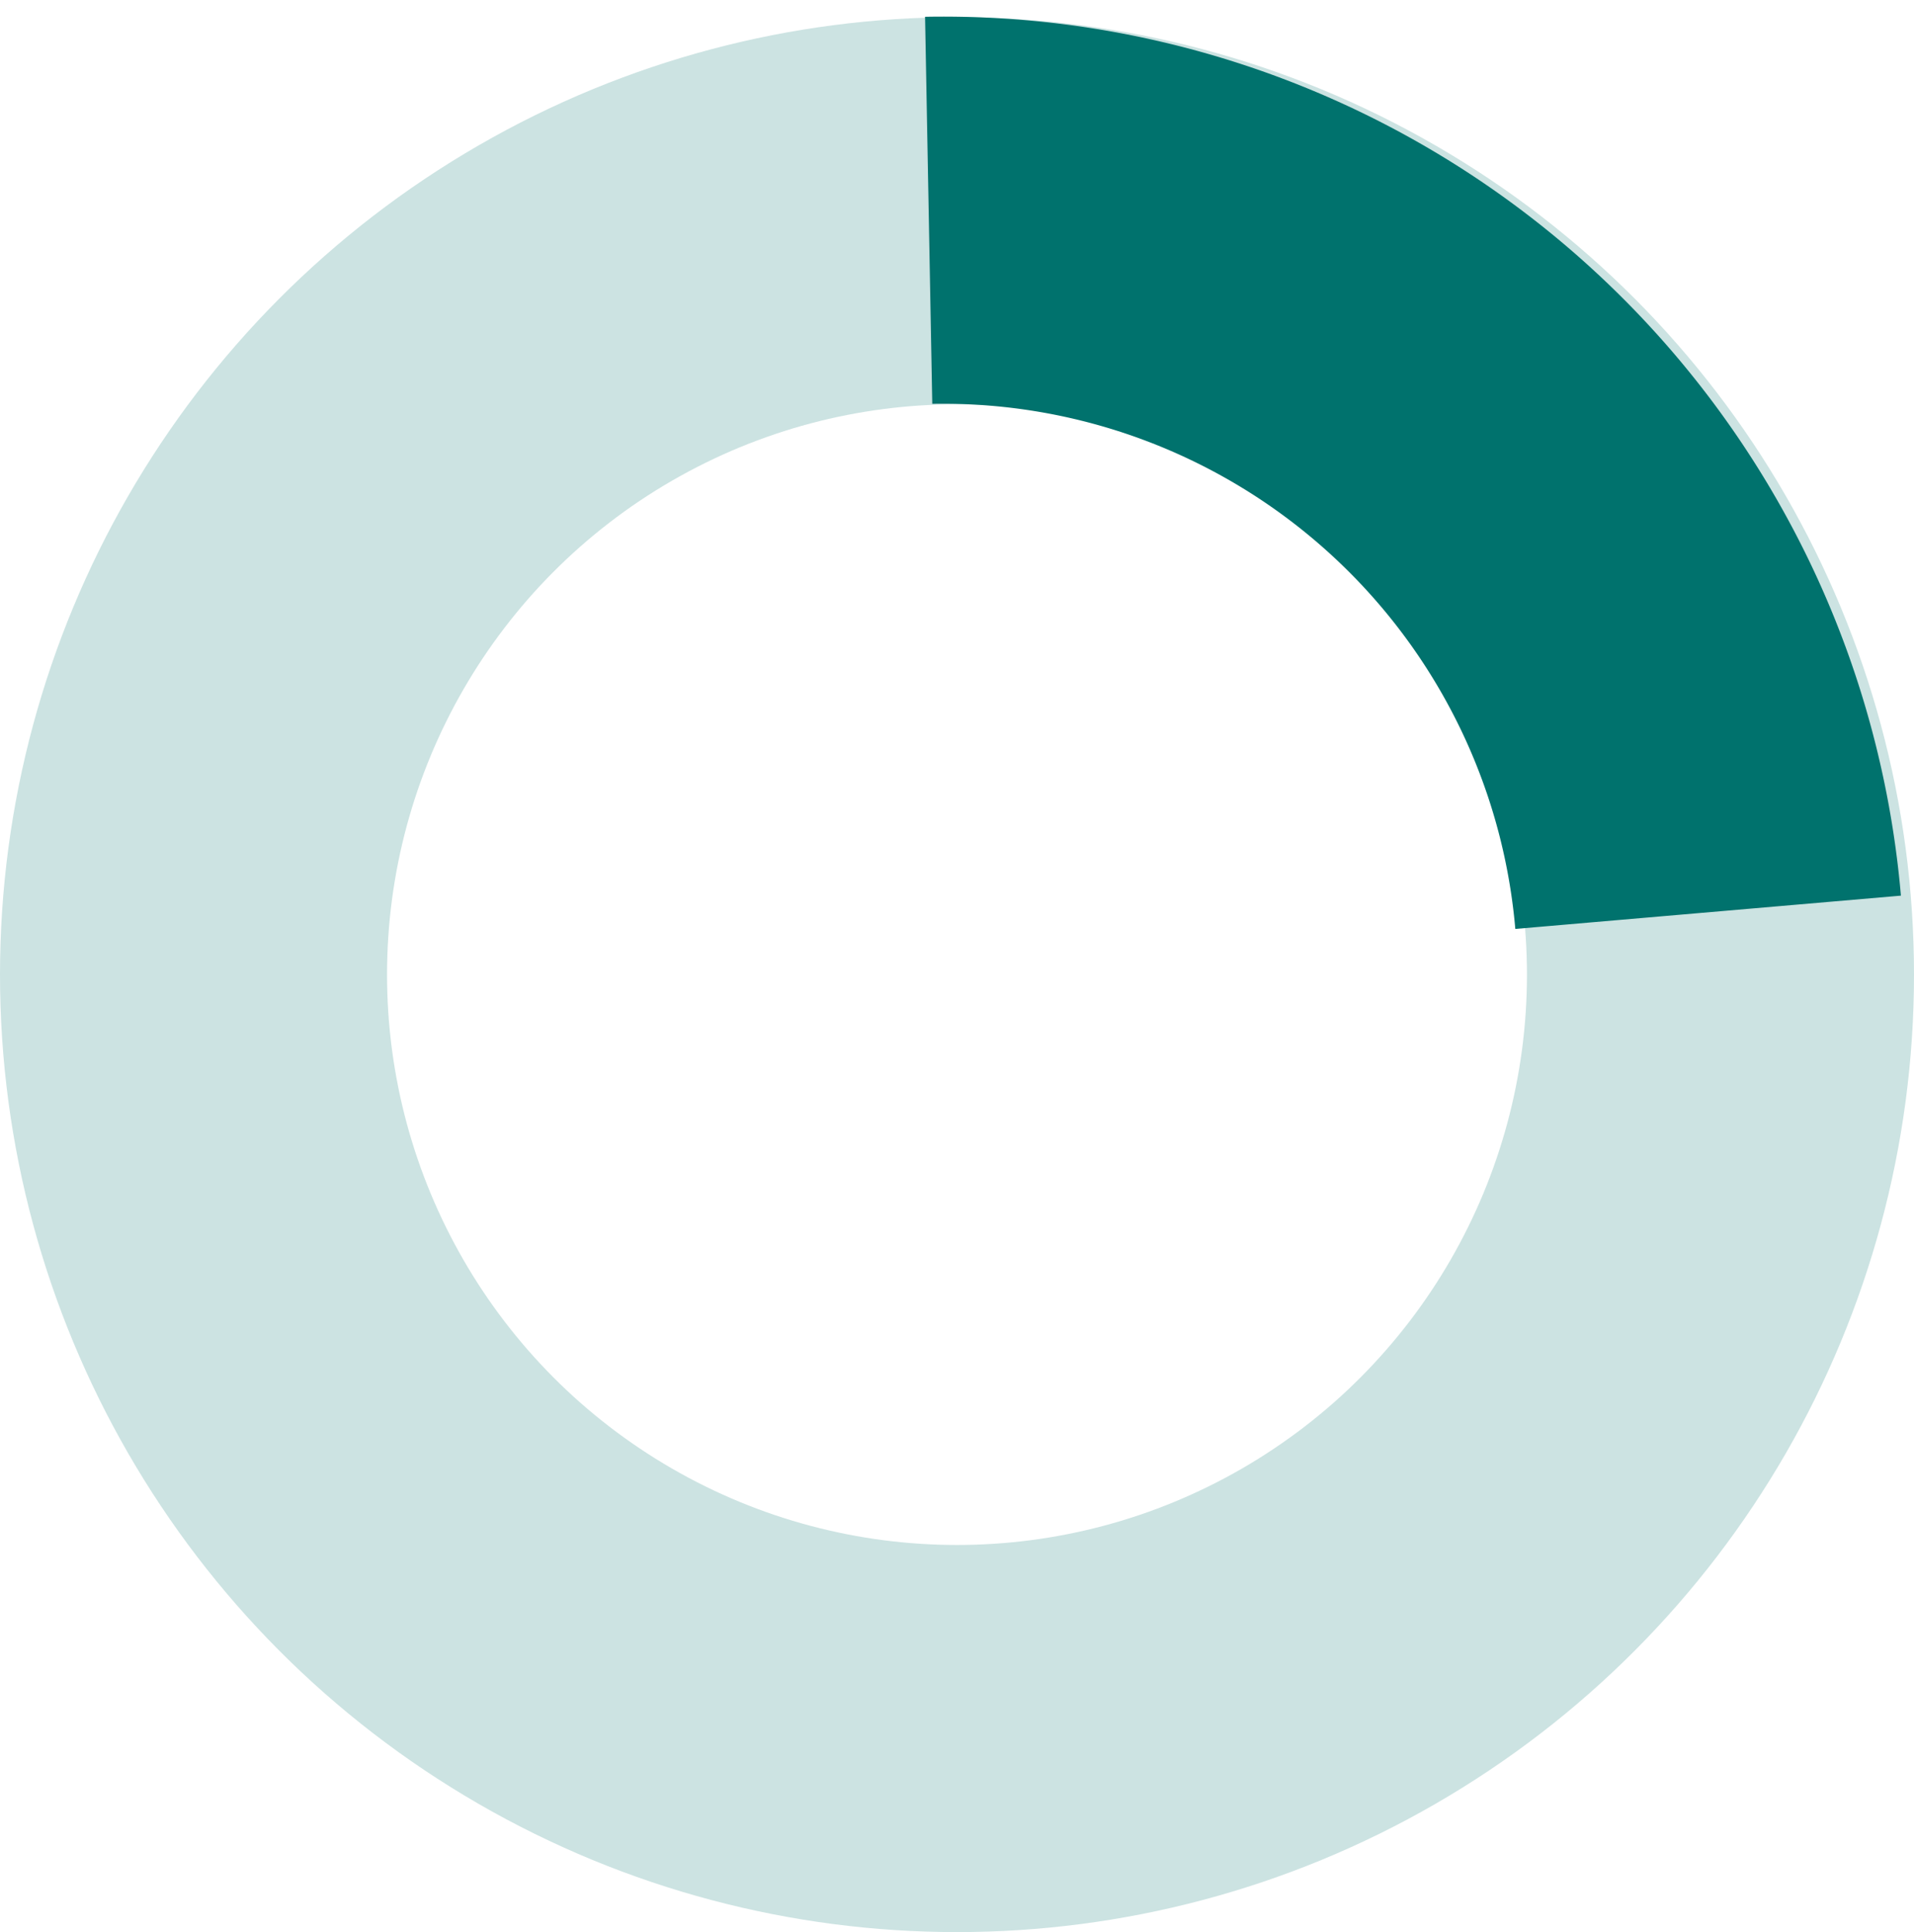 <svg xmlns="http://www.w3.org/2000/svg" width="98.904" height="99.818" viewBox="0 0 98.904 99.818"><g transform="translate(10 10.173)"><ellipse cx="39.452" cy="39.466" rx="39.452" ry="39.466" transform="translate(0 0.714)" fill="none" stroke="#cce3e2" stroke-width="20"/><path d="M36.964,0A39.685,39.685,0,0,1,0,39.638" transform="translate(38.633 37.651) rotate(-91)" fill="none" stroke="#00726d" stroke-width="20"/></g></svg>